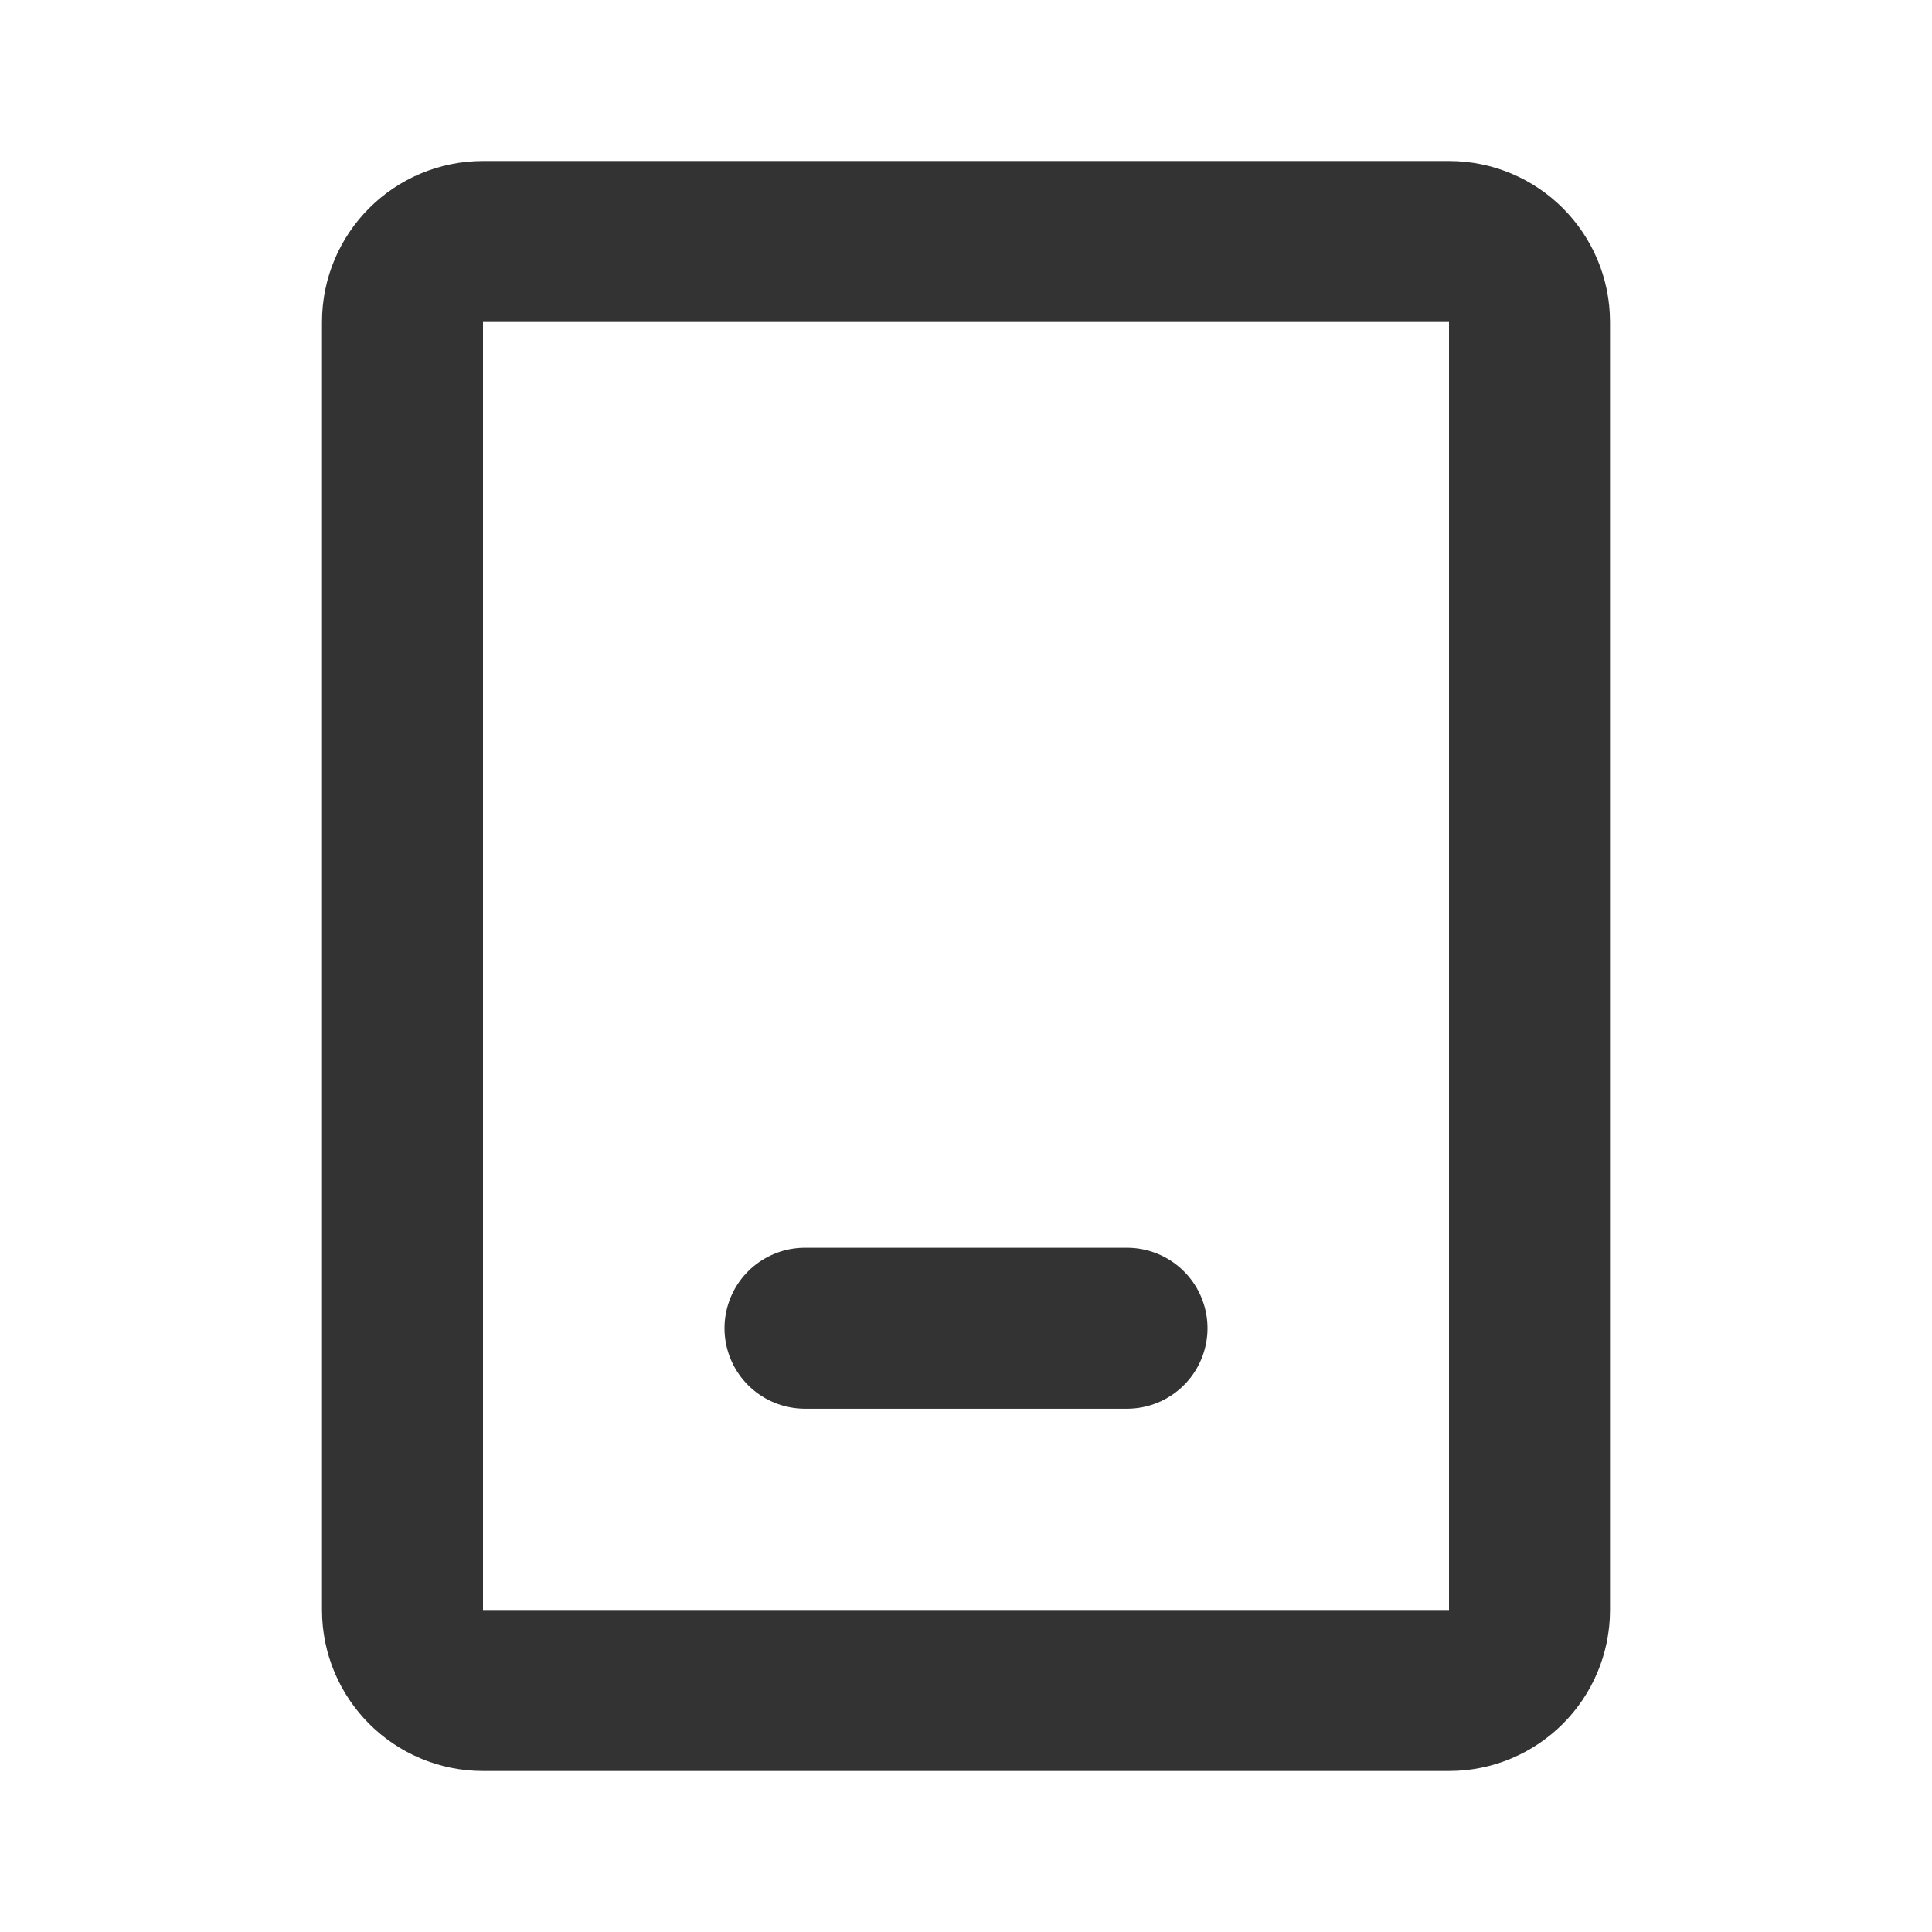 <svg width="24" height="24" viewBox="0 0 24 24" fill="none" xmlns="http://www.w3.org/2000/svg">
<g id="Frame 29037">
<g id="&#231;&#188;&#150;&#231;&#187;&#132;-10">
<path id="&#231;&#159;&#169;&#229;&#189;&#162;" fill-rule="evenodd" clip-rule="evenodd" d="M18 3C18.552 3 19 3.448 19 4V20C19 20.552 18.552 21 18 21H6C5.448 21 5 20.552 5 20V4C5 3.448 5.448 3 6 3H18Z" stroke="#333333" stroke-width="2"/>
</g>
<path id="Vector 1779" d="M10 16.5H14" stroke="#333333" stroke-width="2" stroke-linecap="round" stroke-linejoin="round"/>
</g>
</svg>
